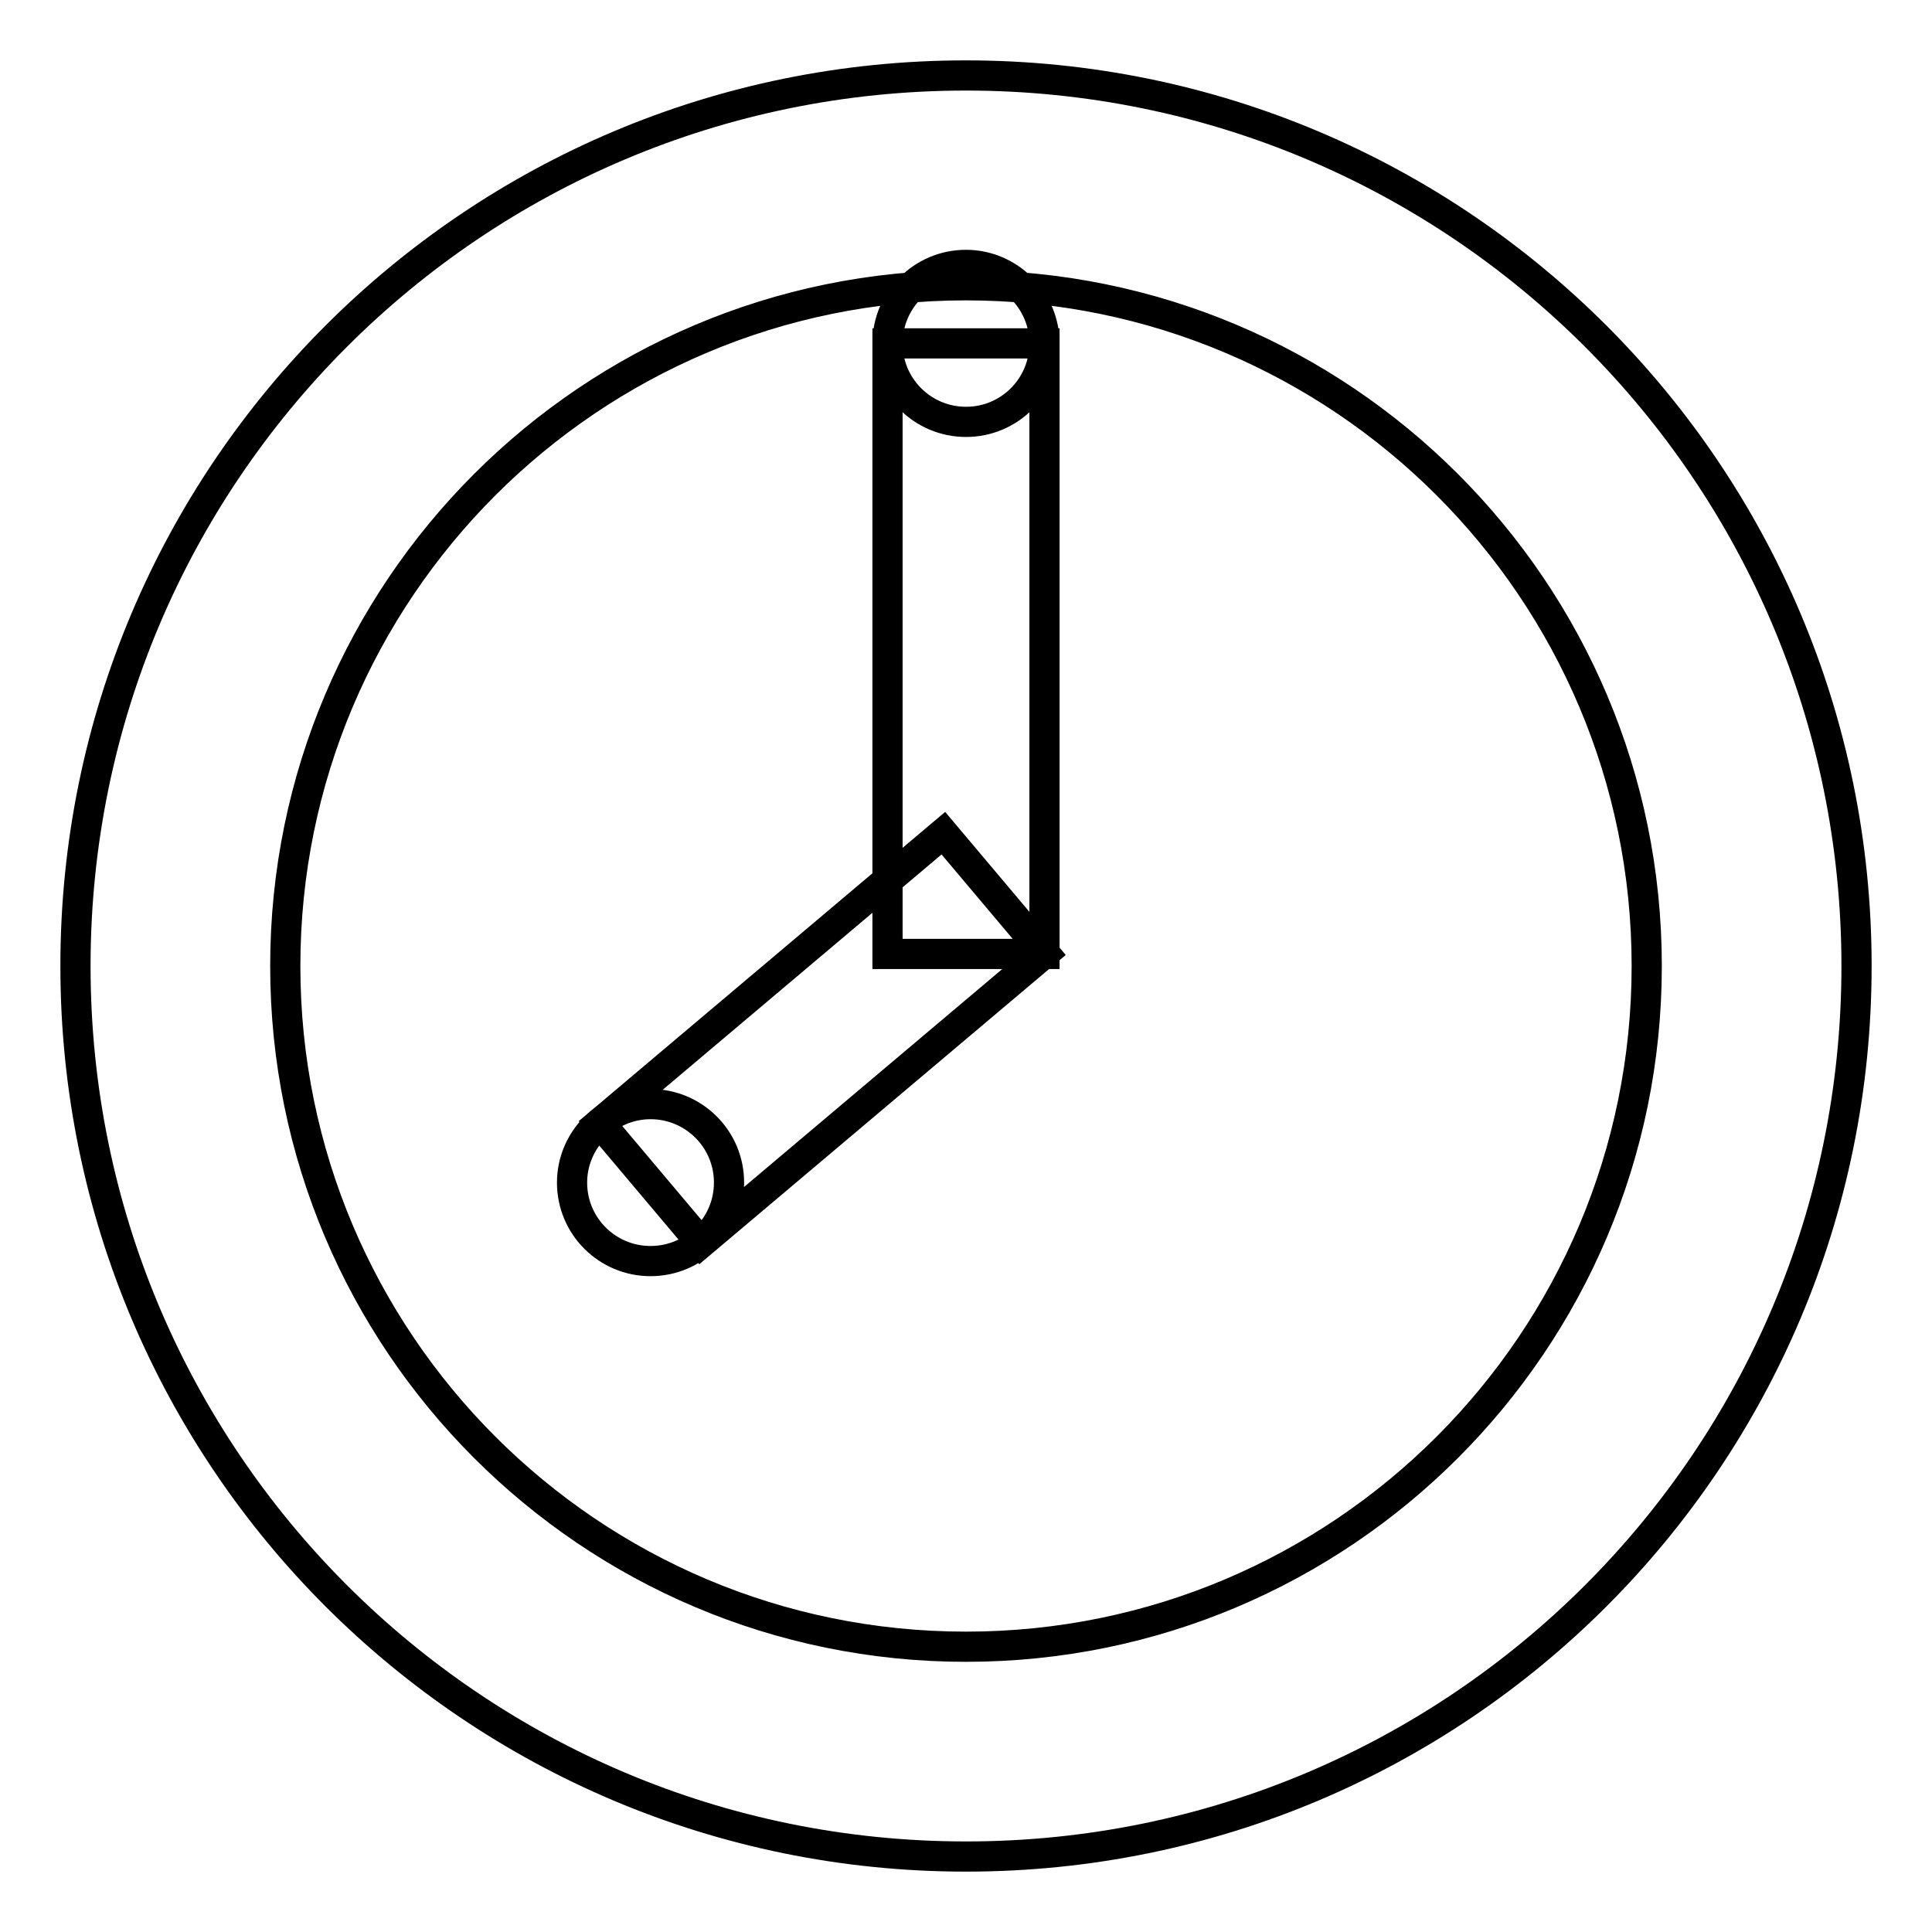 <?xml version="1.0" encoding="utf-8"?>
<!-- Svg Vector Icons : http://www.onlinewebfonts.com/icon -->
<!DOCTYPE svg PUBLIC "-//W3C//DTD SVG 1.1//EN" "http://www.w3.org/Graphics/SVG/1.1/DTD/svg11.dtd">
<svg version="1.1" xmlns="http://www.w3.org/2000/svg" xmlns:xlink="http://www.w3.org/1999/xlink" x="0px" y="0px" viewBox="0 0 256 256" enable-background="new 0 0 256 256" xml:space="preserve">
<g> <path stroke-width="4" fill-opacity="0" stroke="#000000"  d="M128,246c-65.2,0-118-52.8-118-118C10,62.8,62.8,10,128,10c65.2,0,118,52.8,118,118 C246,193.2,193.2,246,128,246L128,246z M128,37.8c-49.8,0-90.2,40.4-90.2,90.2c0,49.8,40.4,90.2,90.2,90.2 c49.8,0,90.2-40.4,90.2-90.2C218.2,78.2,177.8,37.8,128,37.8L128,37.8z M117.6,45.5h20.8v80.9h-20.8V45.5z M117.6,45.5 c0,5.8,4.7,10.4,10.4,10.4c5.8,0,10.4-4.7,10.4-10.4s-4.7-10.4-10.4-10.4C122.2,35.1,117.6,39.8,117.6,45.5z M92.9,164.7 l-13.4-15.9l45.5-38.4l13.4,15.9L92.9,164.7z M75.8,156.7c0,5.8,4.7,10.4,10.4,10.4c5.8,0,10.4-4.7,10.4-10.4 c0-5.8-4.7-10.4-10.4-10.4C80.5,146.3,75.8,151,75.8,156.7z"/></g>
</svg>